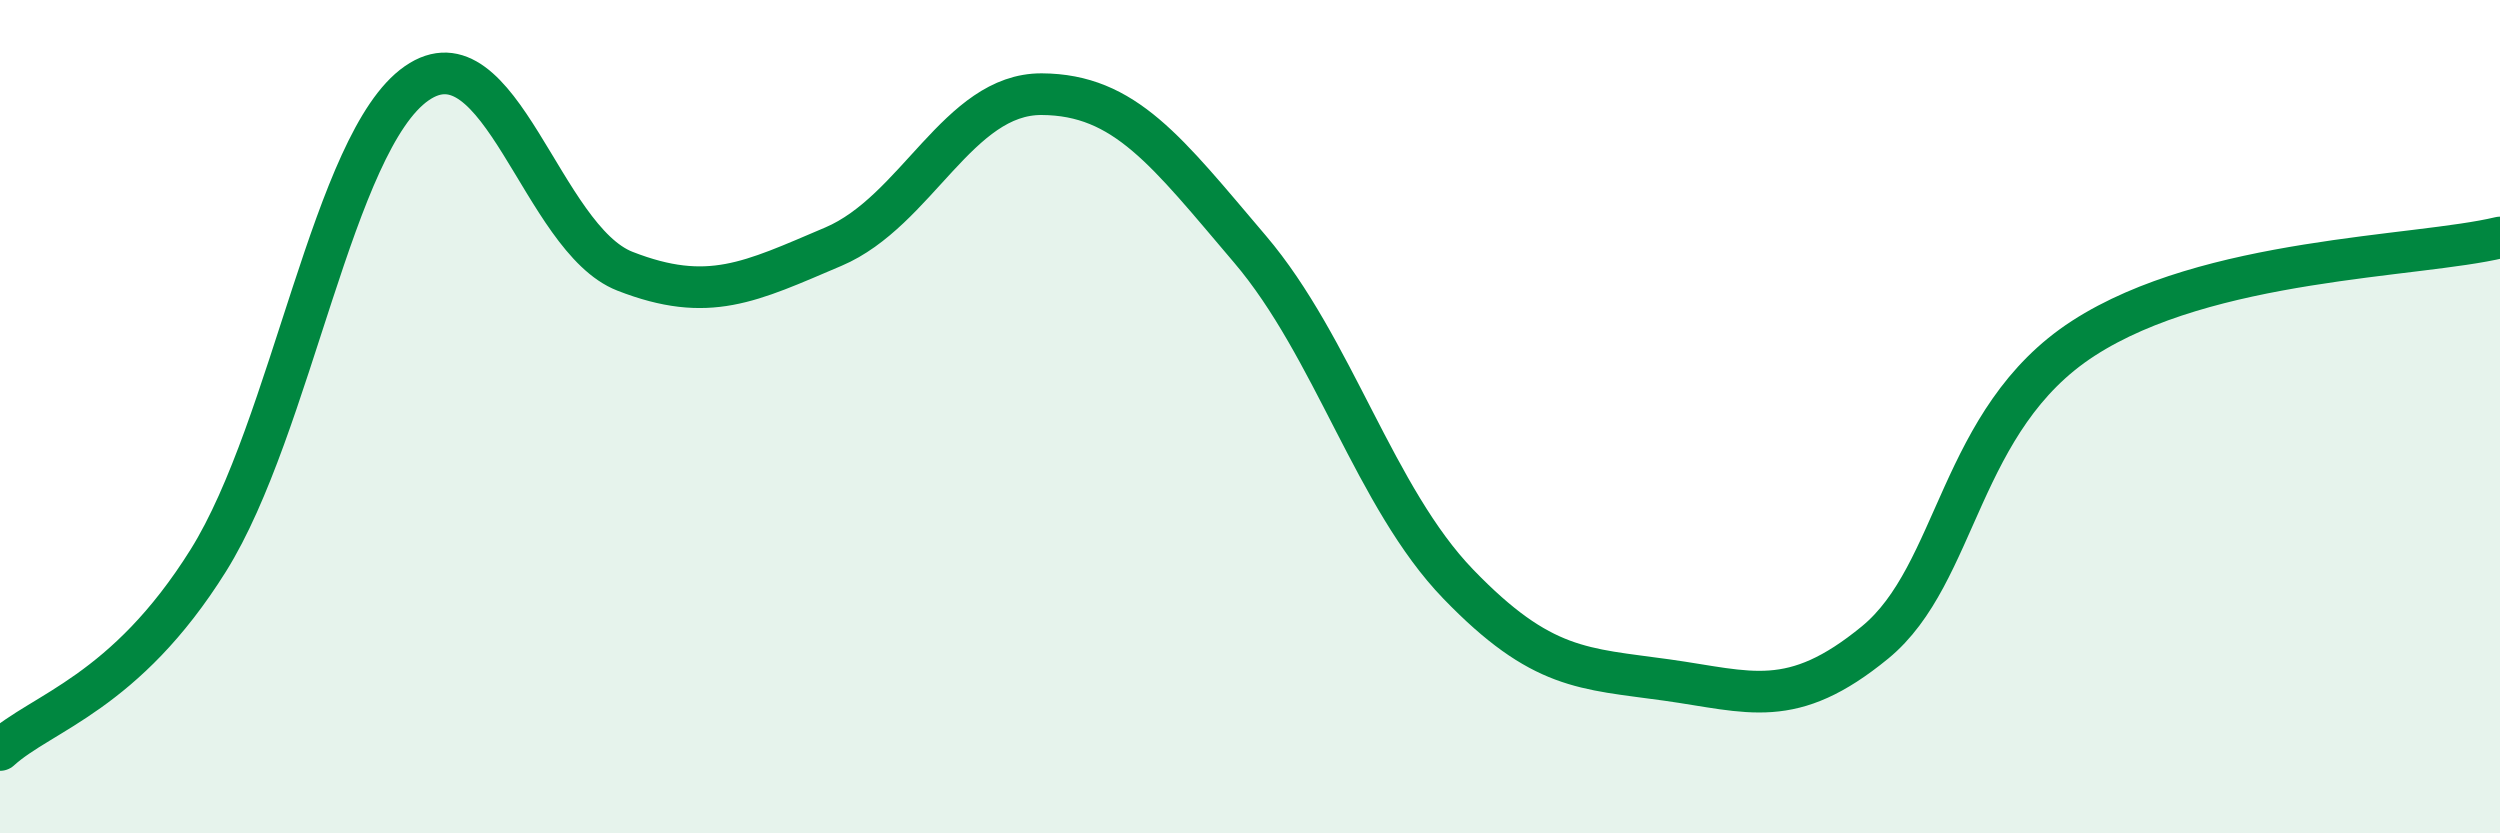 
    <svg width="60" height="20" viewBox="0 0 60 20" xmlns="http://www.w3.org/2000/svg">
      <path
        d="M 0,18 C 1,17.09 3,16.65 5,13.45 C 7,10.25 8,3.39 10,2 C 12,0.61 13,5.73 15,6.51 C 17,7.29 18,6.77 20,5.92 C 22,5.07 23,2.25 25,2.26 C 27,2.27 28,3.63 30,5.98 C 32,8.33 33,11.95 35,14.02 C 37,16.09 38,16.04 40,16.32 C 42,16.6 43,17.06 45,15.42 C 47,13.78 47,10.06 50,8.12 C 53,6.18 58,6.18 60,5.7L60 20L0 20Z"
        fill="#008740"
        opacity="0.1"
        stroke-linecap="round"
        stroke-linejoin="round"
      />
      <path
        d="M 0,18 C 1,17.09 3,16.65 5,13.45 C 7,10.25 8,3.39 10,2 C 12,0.61 13,5.73 15,6.51 C 17,7.29 18,6.77 20,5.92 C 22,5.07 23,2.25 25,2.26 C 27,2.27 28,3.63 30,5.98 C 32,8.33 33,11.95 35,14.02 C 37,16.09 38,16.04 40,16.32 C 42,16.6 43,17.06 45,15.42 C 47,13.78 47,10.06 50,8.12 C 53,6.18 58,6.18 60,5.7"
        stroke="#008740"
        stroke-width="1"
        fill="none"
        stroke-linecap="round"
        stroke-linejoin="round"
      />
    </svg>
  